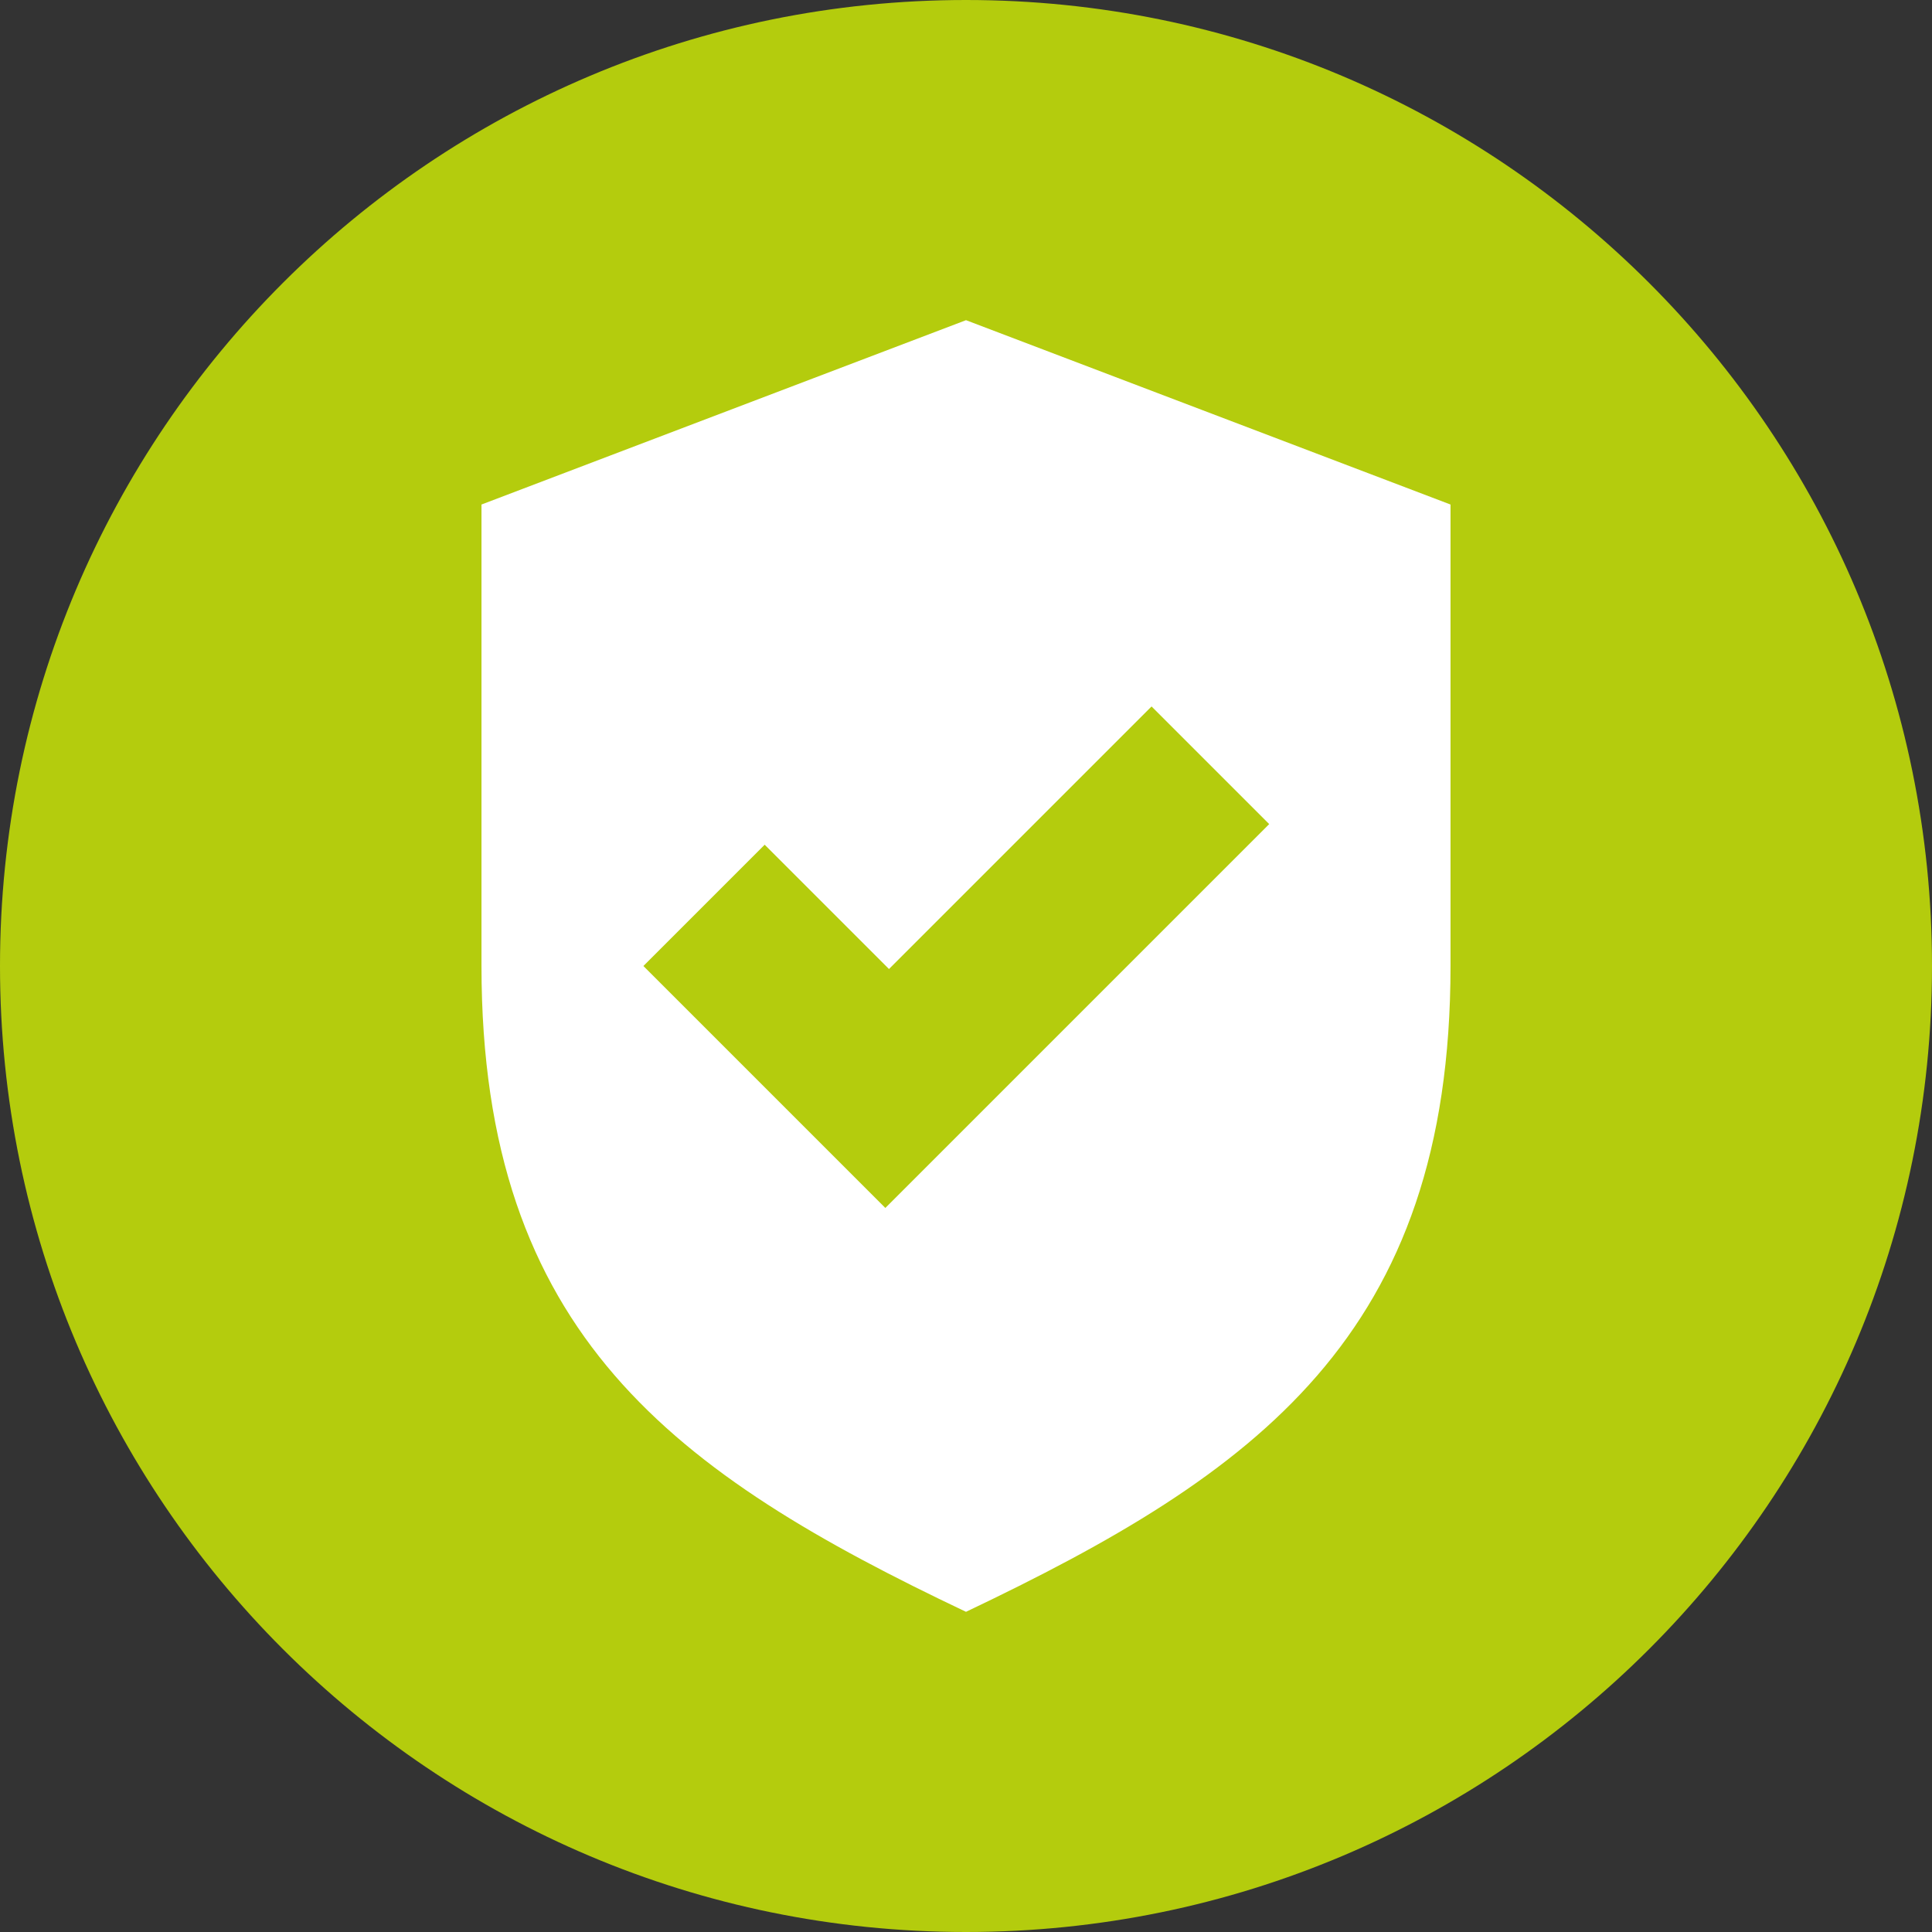 <svg xmlns="http://www.w3.org/2000/svg" id="Ebene_2" data-name="Ebene 2" viewBox="0 0 31.86 31.86"><rect x="0" y="0" width="31.86" height="31.86" fill="#333333" stroke="none"/><defs><style>      .cls-1 {        fill: #fff;      }      .cls-2 {        fill: #b4cc0d;      }    </style></defs><g id="Ebene_1-2" data-name="Ebene 1"><path class="cls-2" d="m15.93,31.86c8.8,0,15.93-7.13,15.93-15.93S24.73,0,15.93,0,0,7.13,0,15.93s7.13,15.93,15.93,15.93"></path><path class="cls-1" d="m14.6,19.92l-3.99-3.99,2-2,2.05,2.05,4.33-4.33,1.94,1.94-6.32,6.32Zm1.33-14.64l-7.99,3.04v7.61c0,6.08,3.19,8.37,7.99,10.65,4.79-2.28,7.99-4.56,7.99-10.65v-7.61l-7.99-3.04Z"></path></g></svg>